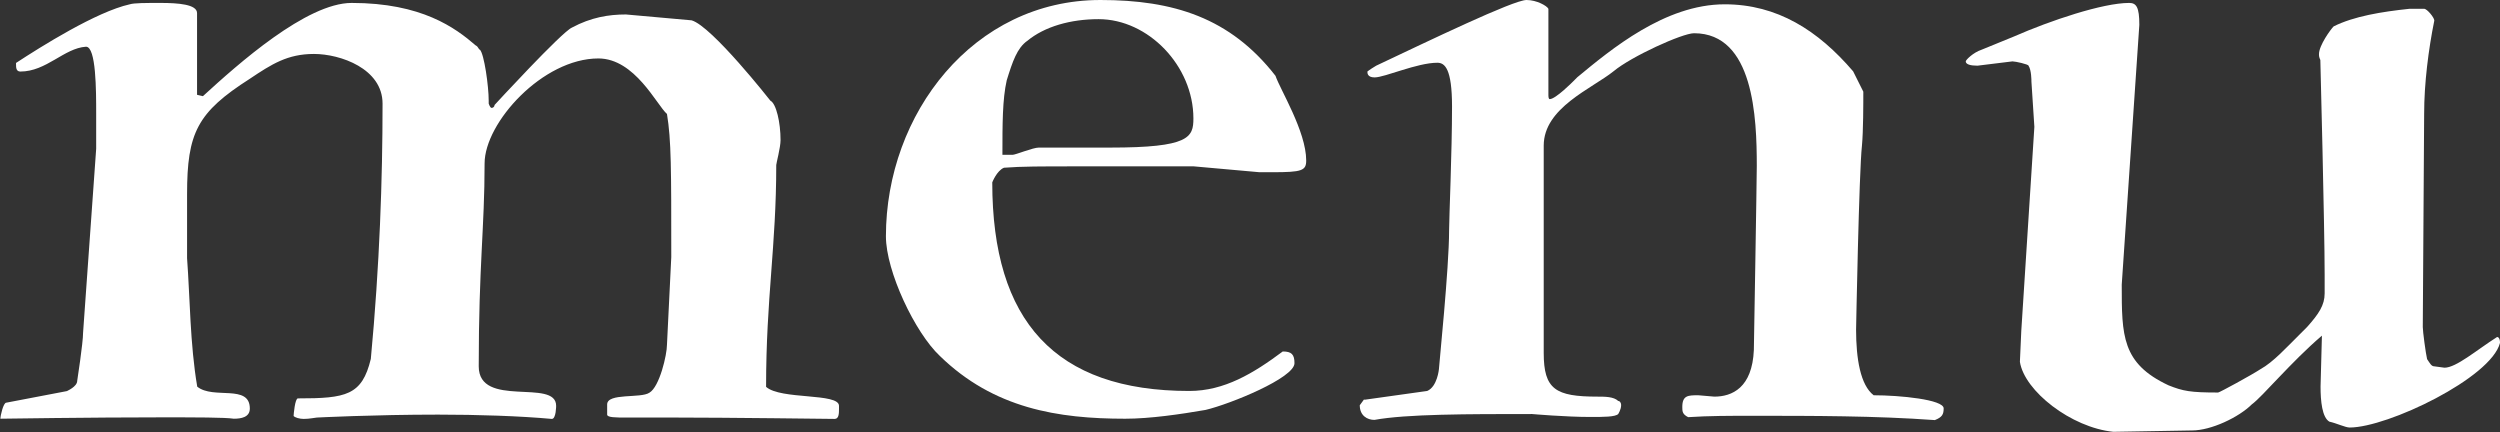 <?xml version="1.0" encoding="UTF-8"?>
<svg id="_レイヤー_2" data-name="レイヤー_2" xmlns="http://www.w3.org/2000/svg" viewBox="0 0 127.89 22.1">
  <rect x="0" y="0" width="127.89" height="22.1" fill="#333333" stroke="none"/>
  <defs>
    <style>
      .cls-1 {
        fill: #fff;
      }
    </style>
  </defs>
  <g id="_レイヤー_1-2" data-name="レイヤー_1">
    <g>
      <path class="cls-1" d="M3.43,20s.52-.22.52-.52c0,0,.3-1.94.3-2.46l.67-9.41v-1.79c0-1.19,0-3.43-.52-3.43-1.12.07-2.02,1.27-3.36,1.27-.22,0-.22-.22-.22-.37v-.07C2.09,2.39,4.93.6,6.64.22c.22-.07.82-.07,1.57-.07.9,0,1.87.07,1.87.52v4.18l.3.07C12.17,3.28,15.68.15,17.99.15c3.58,0,5.3,1.27,6.34,2.17.15.07.15.22.22.22.22.22.45,1.87.45,2.61v.15s.07.22.15.22.15-.07.15-.15c0,0,3.43-3.73,3.96-3.96.97-.52,1.87-.67,2.76-.67l3.36.3c1.04.3,4.03,4.11,4.03,4.11.3.15.52,1.12.52,2.02,0,.37-.22,1.19-.22,1.27,0,4.18-.52,6.79-.52,11.35.75.67,3.73.3,3.73.97v.15c0,.22,0,.52-.22.52,0,0-5.6-.07-8.21-.07h-2.46c-.52,0-.97,0-.97-.15v-.52c0-.6,1.72-.3,2.16-.6.52-.3.9-1.94.9-2.46l.22-4.48c0-4.55,0-5.97-.22-7.32-.52-.45-1.64-2.84-3.51-2.84-2.84,0-5.82,3.28-5.82,5.37,0,3.28-.3,5.23-.3,10.38,0,2.17,3.96.6,3.96,2.02,0,0,0,.67-.22.67-1.64-.15-3.81-.22-5.82-.22-3.28,0-6.2.15-6.2.15-.07,0-.37.07-.67.07-.22,0-.45-.07-.52-.15,0-.07.07-.9.22-.9,2.46,0,3.28-.15,3.73-2.02.45-4.78.6-9.18.6-13.06,0-1.79-2.16-2.54-3.51-2.54s-2.16.52-3.28,1.27c-2.69,1.72-3.21,2.76-3.21,5.9v3.28c.15,2.02.15,4.4.52,6.57.82.67,2.69-.15,2.69,1.12,0,.45-.45.52-.82.52-.45-.07-1.94-.07-3.73-.07-3.51,0-8.21.07-8.21.07,0-.15.15-.82.3-.82l3.14-.6Z"/>
      <path class="cls-1" d="M56.29,0c3.73,0,6.64.9,8.96,3.88.22.67,1.57,2.84,1.57,4.33,0,.52-.22.6-1.72.6h-.67l-3.36-.3h-6.05c-1.72,0-2.76,0-3.66.07-.37.15-.6.75-.6.75,0,7.09,3.21,10.67,10.08,10.67,1.79,0,3.28-.9,4.78-2.02.45,0,.6.15.6.6,0,.75-3.28,2.09-4.55,2.39-1.27.22-2.84.45-4.11.45-3.43,0-6.72-.52-9.48-3.21-1.27-1.19-2.76-4.33-2.76-6.12,0-6.27,4.48-12.09,10.97-12.09ZM52.55,2.09c-.52.37-.75,1.05-1.05,2.02-.22.97-.22,2.24-.22,3.81h.52c.15,0,1.04-.37,1.34-.37h3.66c4.03,0,4.25-.52,4.25-1.49,0-2.69-2.31-5.08-4.85-5.08-1.42,0-2.76.37-3.66,1.12Z"/>
      <path class="cls-1" d="M69.8,20.45l3.21-.45c.52-.22.6-1.12.6-1.12,0-.15.52-5.15.52-7.09,0-.6.15-4.03.15-6.34,0-1.94-.37-2.24-.75-2.24-1.04,0-2.69.75-3.21.75-.37,0-.37-.22-.37-.3,0,0,.07-.07.45-.3,2.69-1.27,7.02-3.36,7.69-3.36.52,0,1.05.3,1.12.45v4.4c0,.07,0,.22.07.22.3,0,1.19-.9,1.19-.9l.22-.22c1.72-1.42,4.48-3.73,7.54-3.73,2.69,0,4.78,1.34,6.57,3.43l.52,1.04c0,.6,0,2.02-.07,2.76-.15,1.34-.3,9.41-.3,9.41,0,1.49.22,2.84.9,3.36,1.34,0,3.58.22,3.58.67,0,.3-.07.45-.45.6-3.06-.22-6.2-.22-9.41-.22-1.04,0-2.16,0-3.21.07-.3-.15-.3-.3-.3-.52,0-.6.3-.6.82-.6l.82.07c.9,0,1.94-.45,2.02-2.39,0,0,.15-8.73.15-9.41,0-2.46-.15-6.79-3.21-6.79-.6,0-3.21,1.19-4.11,1.94-1.12.9-3.58,1.87-3.58,3.81v10.6c0,1.87.6,2.24,2.76,2.24.37,0,.82,0,1.05.22.07,0,.15.07.15.22,0,.22-.15.45-.15.45-.15.15-.75.15-1.42.15-1.27,0-2.99-.15-2.99-.15-3.28,0-6.42,0-8.06.3-.37,0-.75-.22-.75-.75l.22-.3Z"/>
      <path class="cls-1" d="M103.4,16.94l.67-10.45-.15-2.31c0-.07,0-.6-.15-.82,0-.07-.67-.22-.82-.22l-1.79.22c-.37,0-.6-.07-.6-.22,0-.07.37-.45.82-.6l1.64-.67c1.87-.82,4.55-1.72,5.9-1.72.37,0,.52.22.52,1.12l-.9,13.29c0,2.61,0,4.03,2.39,5.15.75.3,1.12.37,2.54.37.07,0,1.72-.9,2.16-1.19.67-.37,1.34-1.12,2.02-1.79l.37-.37c.6-.67.9-1.12.9-1.72v-.97c0-2.39-.22-10.97-.22-10.97-.07-.15-.07-.22-.07-.3,0-.45.6-1.27.75-1.42,1.04-.52,2.46-.75,3.88-.9h.75c.15,0,.52.45.52.6-.3,1.49-.52,3.21-.52,4.78l-.07,10.9c0,.22.15,1.34.22,1.64.15.22.22.37.37.37l.52.07c.6,0,1.64-.9,2.69-1.57.07,0,.15.07.15.3-.45,1.79-5.75,4.33-7.69,4.33-.22,0-.67-.22-1.04-.3-.37-.22-.45-1.05-.45-1.79l.07-2.61c-1.57,1.34-3.06,3.14-3.58,3.51-.67.67-2.09,1.34-3.06,1.34l-4.03.07c-2.16-.22-4.55-2.09-4.78-3.58l.07-1.57Z"/>
    </g>
  </g>
</svg>